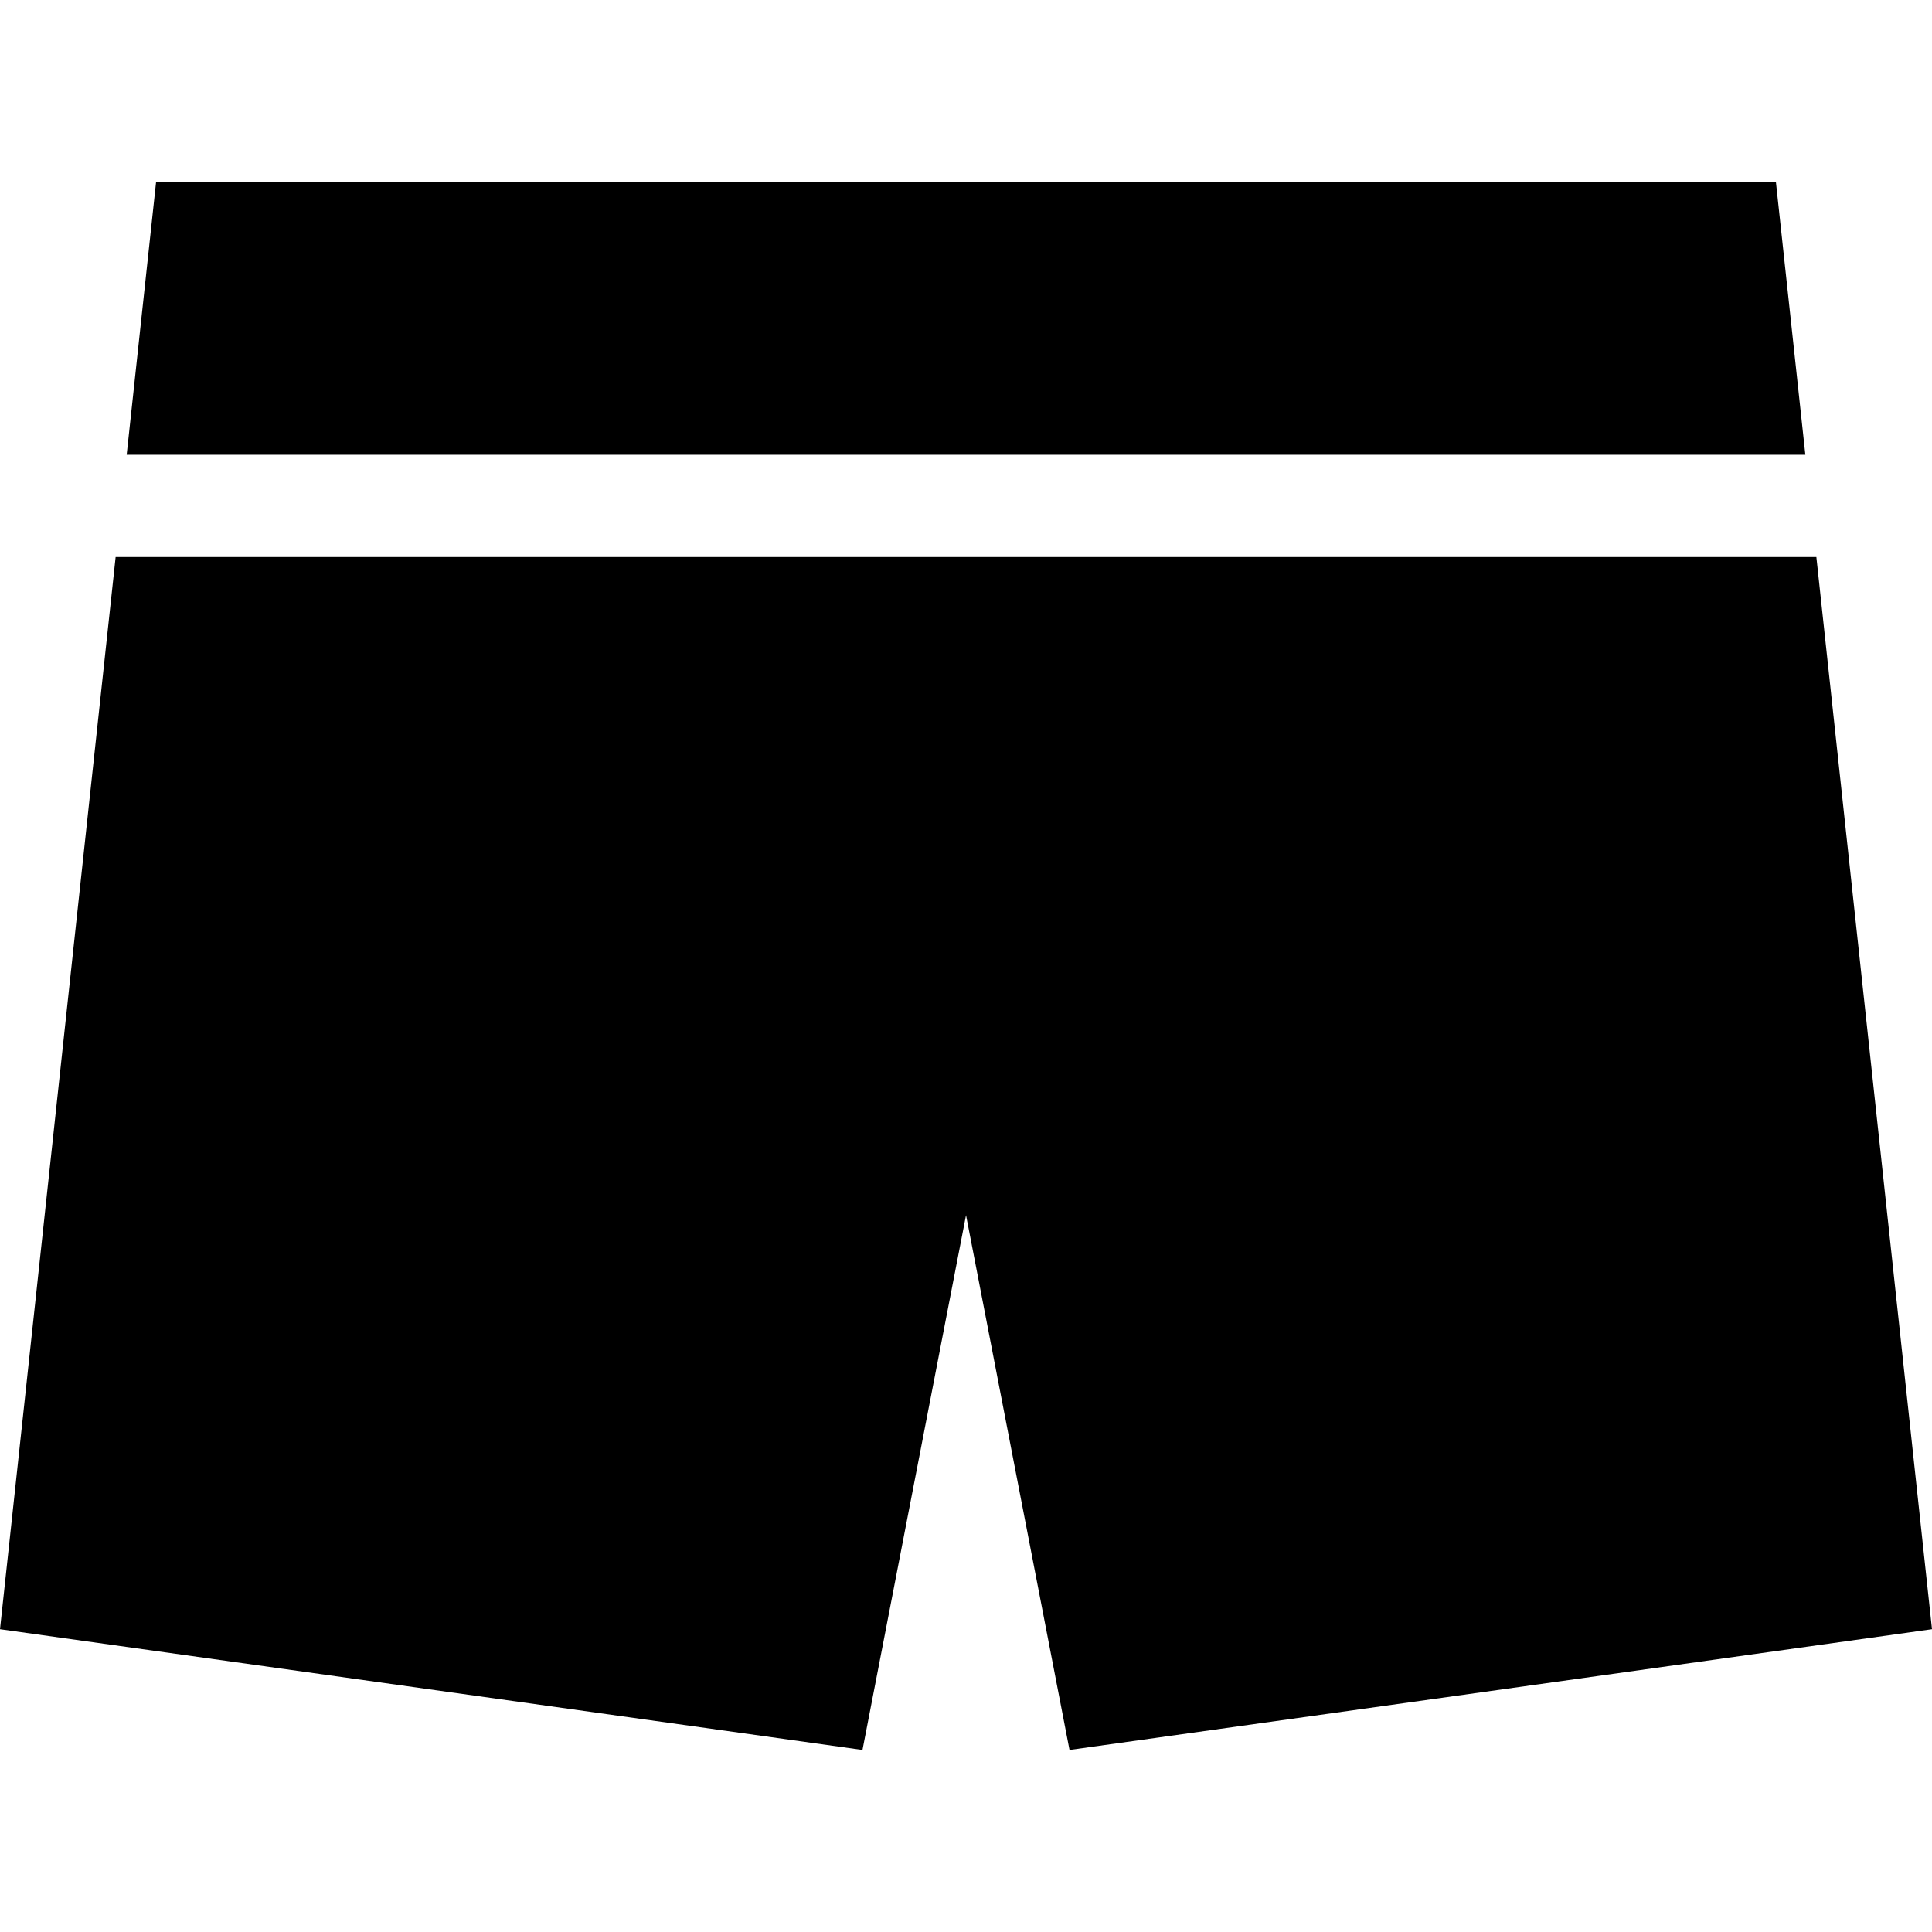 <?xml version="1.0" encoding="utf-8"?>

<!DOCTYPE svg PUBLIC "-//W3C//DTD SVG 1.1//EN" "http://www.w3.org/Graphics/SVG/1.1/DTD/svg11.dtd">
<!-- Uploaded to: SVG Repo, www.svgrepo.com, Generator: SVG Repo Mixer Tools -->
<svg height="800px" width="800px" version="1.1" id="_x32_" xmlns="http://www.w3.org/2000/svg" xmlns:xlink="http://www.w3.org/1999/xlink" 
	 viewBox="0 0 512 512"  xml:space="preserve">
<style type="text/css">
	.st0{fill:#000000;}
</style>
<g>
	<polygon class="st0" points="481.356,147.614 30.644,147.614 0,431.756 228.567,463.752 256.008,322.032 283.433,463.752 
		512,431.756 	"/>
	<polygon class="st0" points="470.639,48.248 256.008,48.248 41.362,48.248 33.57,120.514 478.438,120.514 	"/>
</g>
</svg>
